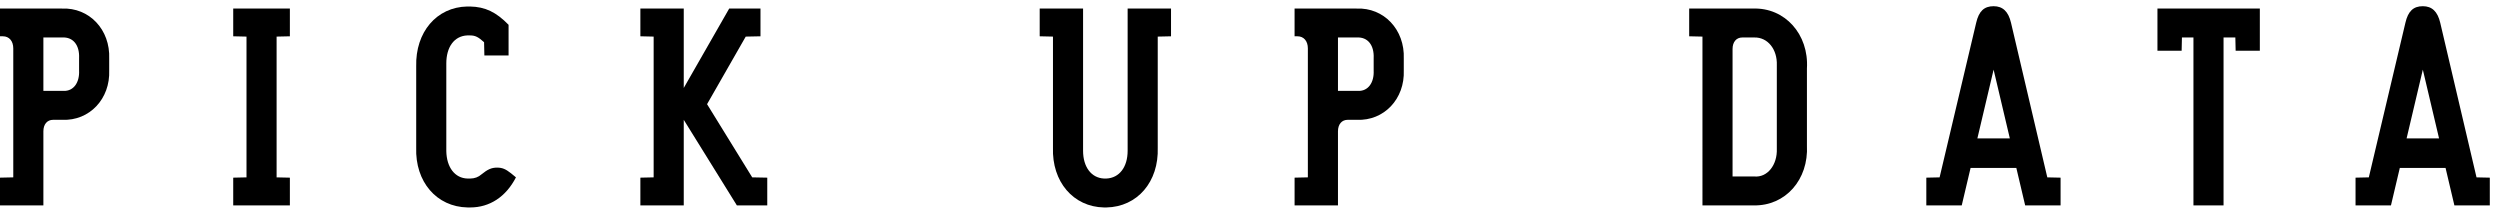 <?xml version="1.0" encoding="utf-8"?>
<!-- Generator: Adobe Illustrator 16.2.1, SVG Export Plug-In . SVG Version: 6.00 Build 0)  -->
<!DOCTYPE svg PUBLIC "-//W3C//DTD SVG 1.1//EN" "http://www.w3.org/Graphics/SVG/1.1/DTD/svg11.dtd">
<svg version="1.1" id="レイヤー_1" xmlns="http://www.w3.org/2000/svg" xmlns:xlink="http://www.w3.org/1999/xlink" x="0px"
	 y="0px" width="386.14px" height="33px" viewBox="0 0 386.14 33" enable-background="new 0 0 386.14 33" xml:space="preserve">
<title>名称未設定-10</title>
<g>
	<path d="M9.573,1.323c4.193-0.183,7.474,3.235,7.292,7.749v1.777c0.182,4.421-3.054,7.841-7.247,7.657H8.205
		c-0.913,0-1.504,0.684-1.504,1.777v11.441H0v-4.285l2.051-0.045V7.476c0-1.14-0.638-1.87-1.596-1.87H0V1.323H9.573z M9.845,14.039
		c1.504,0.047,2.461-1.275,2.37-3.144V8.98c0.092-2.005-0.911-3.282-2.597-3.191H6.701v8.25H9.845z"/>
	<path d="M44.773,5.606l-2.05,0.047v21.742l2.05,0.045v4.285h-8.751v-4.285l2.052-0.045V5.653l-2.052-0.047V1.323h8.751V5.606z"/>
	<path d="M74.769,6.519c-0.913-0.821-1.369-1.049-2.188-1.049h-0.41c-2.006,0.091-3.236,1.778-3.236,4.33v13.538
		c0.044,2.506,1.322,4.191,3.282,4.238h0.41c0.683,0,1.276-0.229,1.731-0.637c0.958-0.775,1.55-1.049,2.416-1.049
		c0.821,0,1.323,0.227,2.143,0.865l0.774,0.639c-1.549,3.008-4.056,4.648-7.064,4.648h-0.41c-4.786-0.092-8.114-3.965-7.932-9.252
		V10.256c-0.137-5.287,3.146-9.161,7.886-9.252h0.41c2.37,0.045,4.057,0.866,5.971,2.827v4.74h-3.738L74.769,6.519z"/>
	<path d="M105.61,1.323v12.261l7.019-12.261h4.832v4.283l-2.279,0.047L109.21,16.09l6.974,11.304l2.324,0.045v4.285h-4.694
		l-8.204-13.219v13.219h-6.701v-4.285l2.051-0.045V5.653l-2.051-0.047V1.323H105.61z"/>
	<path d="M180.87,5.606l-2.051,0.047v17.138c0.182,5.287-3.146,9.16-7.931,9.252h-0.365c-4.74-0.092-8.068-3.965-7.885-9.252V5.653
		l-2.051-0.047V1.323h6.7v21.968c0,2.508,1.277,4.195,3.237,4.285h0.365c2.005-0.09,3.281-1.777,3.281-4.285V1.323h6.701V5.606z"/>
	<path d="M209.528,1.323c4.193-0.183,7.475,3.235,7.293,7.749v1.777c0.182,4.421-3.054,7.841-7.247,7.657h-1.413
		c-0.913,0-1.504,0.684-1.504,1.777v11.441h-6.701v-4.285l2.051-0.045V7.476c0-1.14-0.637-1.87-1.596-1.87h-0.456V1.323H209.528z
		 M209.801,14.039c1.504,0.047,2.461-1.275,2.37-3.144V8.98c0.091-2.005-0.911-3.282-2.597-3.191h-2.917v8.25H209.801z"/>
	<path d="M270.75,1.323c4.922-0.183,8.66,3.964,8.341,9.252v11.895c0.273,5.287-3.327,9.346-8.205,9.254h-7.931V5.653l-2.051-0.047
		V1.323H270.75z M270.977,27.258c2.006,0.182,3.556-1.777,3.464-4.285V10.074c0.091-2.462-1.413-4.33-3.464-4.285h-1.869
		c-0.911,0-1.504,0.684-1.504,1.778v19.69H270.977z"/>
	<path d="M311.434,25.936h-7.065l-1.367,5.789h-5.47v-4.285l2.051-0.045l5.652-23.884c0.411-1.777,1.23-2.553,2.689-2.553
		c1.413,0,2.278,0.82,2.688,2.553l5.607,23.884l2.051,0.045v4.285h-5.47L311.434,25.936z M310.431,21.377l-2.507-10.62l-2.507,10.62
		H310.431z"/>
	<path d="M337.013,5.789l-0.046,2.051h-3.736V1.323h15.815V7.84h-3.737l-0.046-2.051h-1.823v25.936h-4.649V5.789H337.013z"/>
	<path d="M377.73,25.936h-7.065l-1.367,5.789h-5.47v-4.285l2.051-0.045l5.653-23.884c0.409-1.777,1.229-2.553,2.688-2.553
		c1.413,0,2.278,0.82,2.688,2.553l5.606,23.884l2.052,0.045v4.285h-5.47L377.73,25.936z M376.727,21.377l-2.507-10.62l-2.507,10.62
		H376.727z"/>
</g>
</svg>
